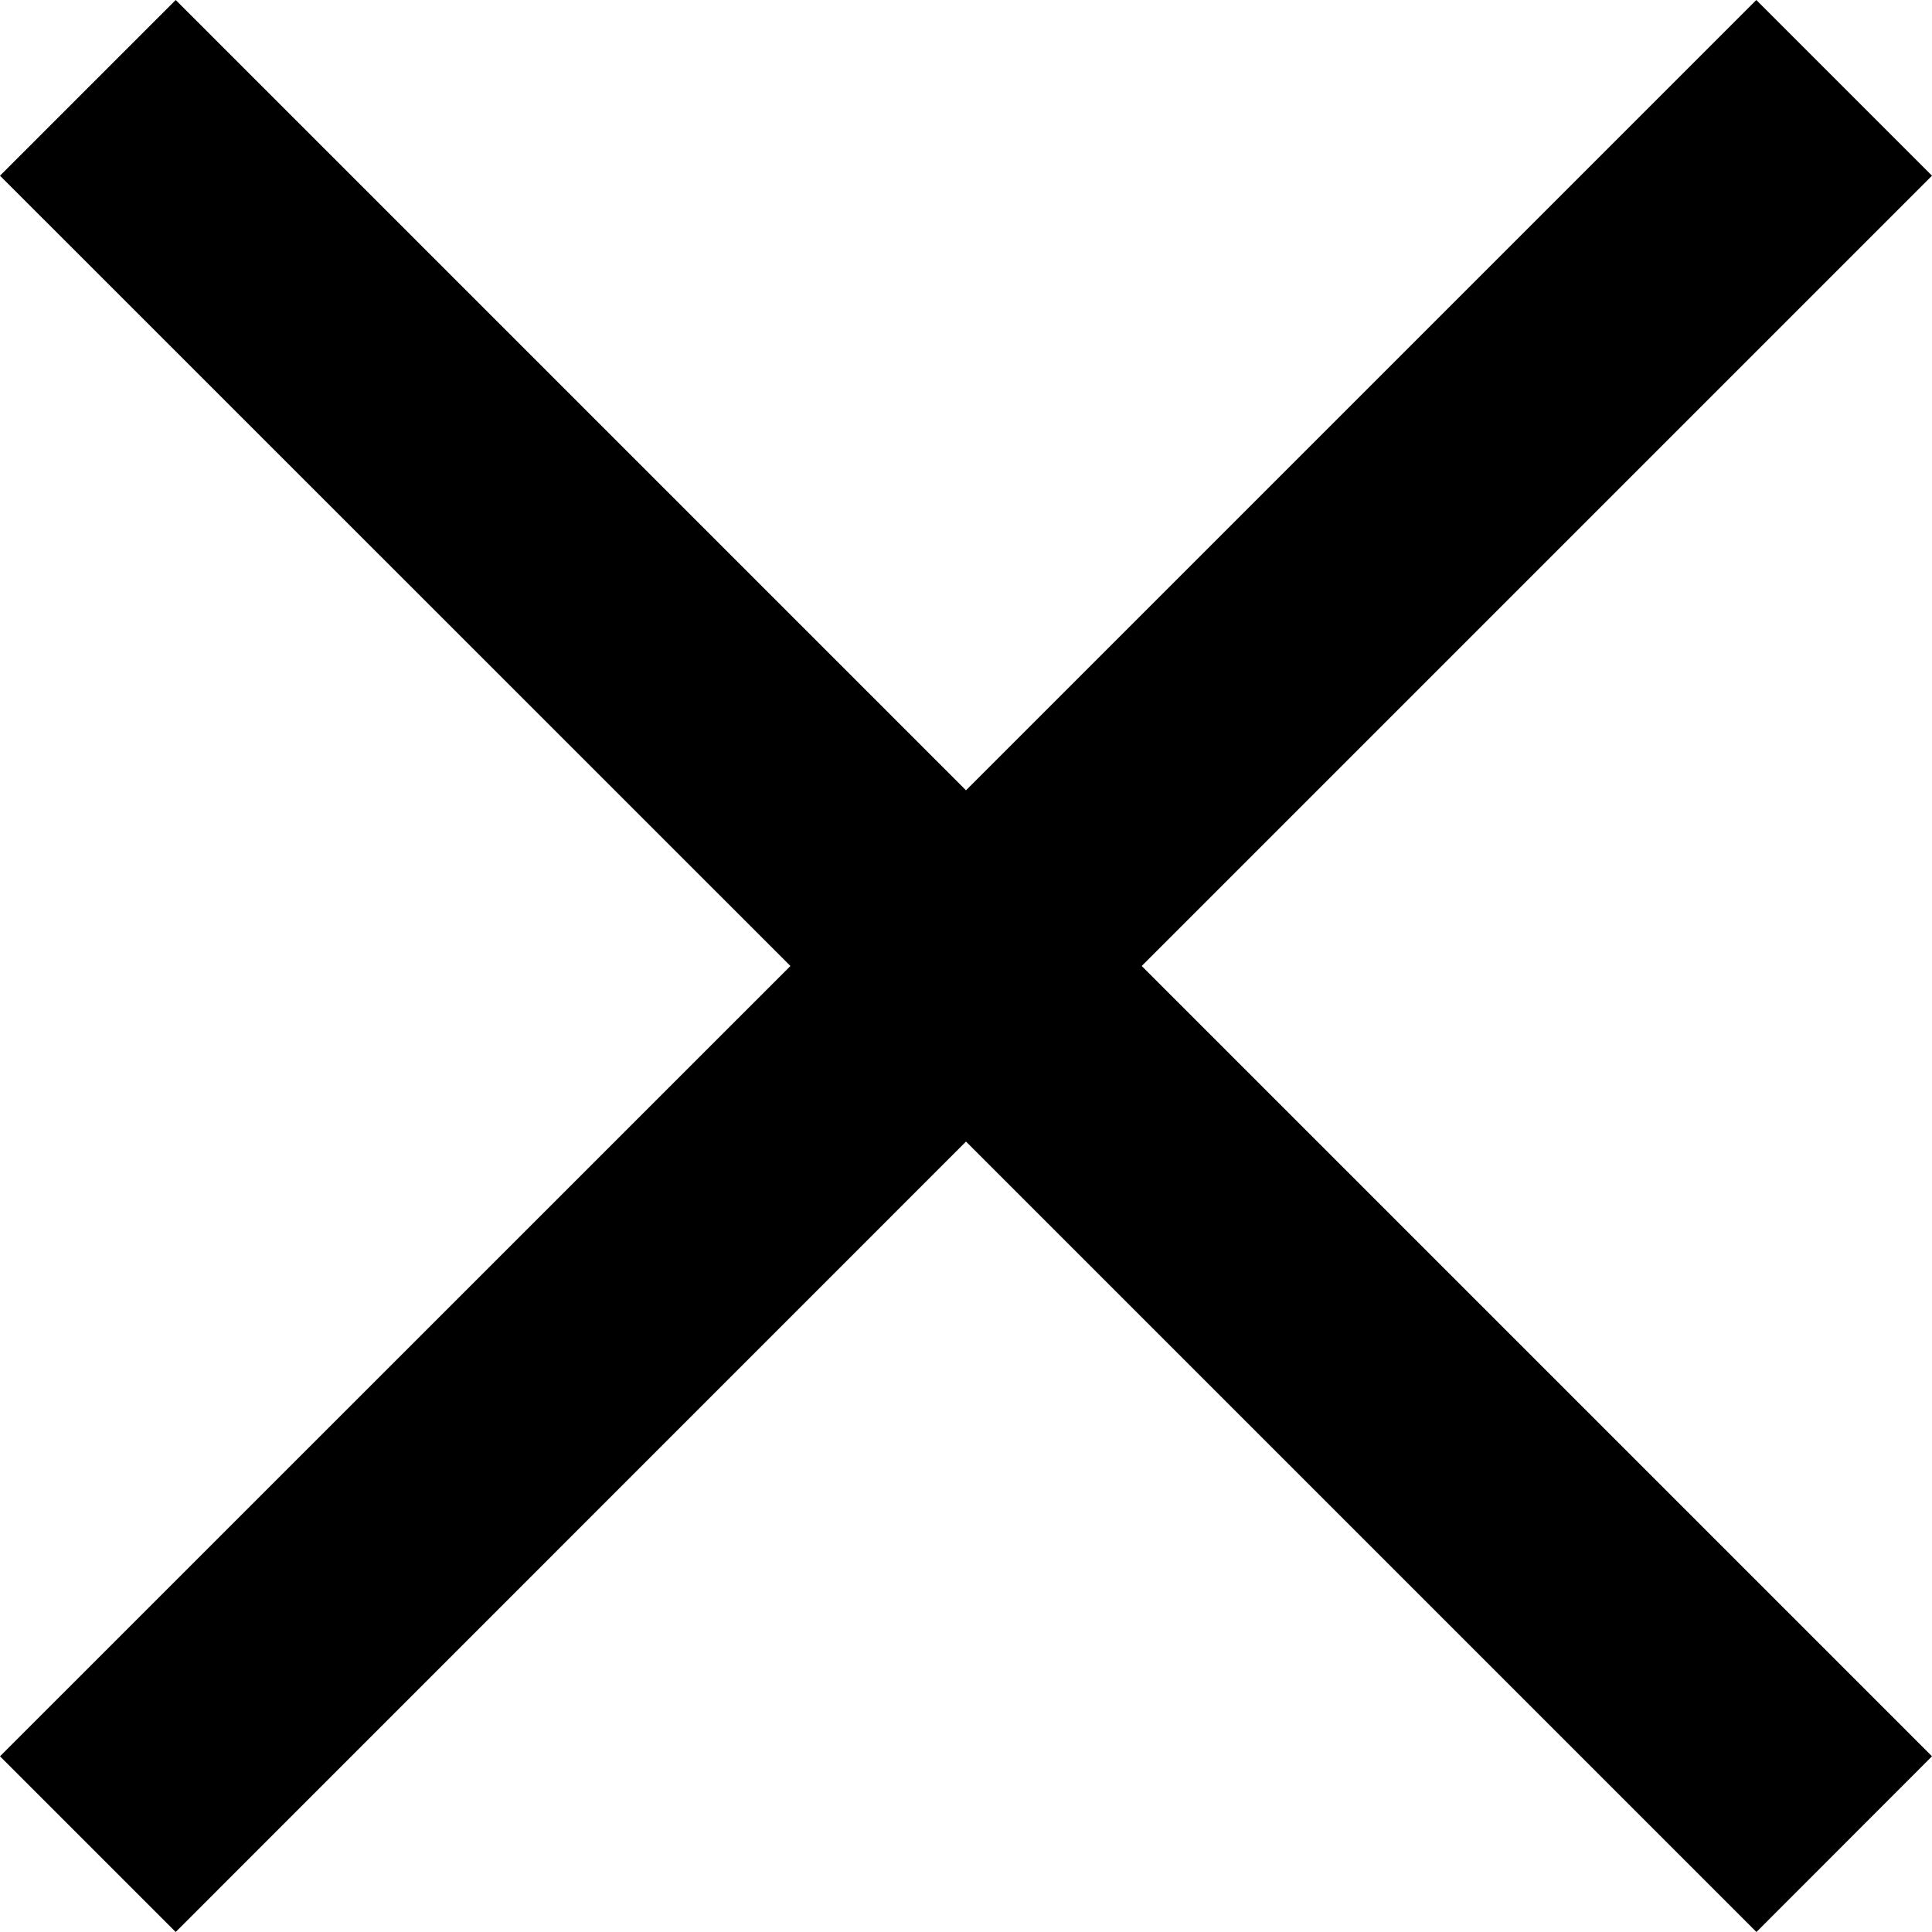 <svg width="16" height="16" viewBox="0 0 16 16" fill="none" xmlns="http://www.w3.org/2000/svg">
<path fill-rule="evenodd" clip-rule="evenodd" d="M8 6.545L1.455 0L0 1.455L6.546 8L0 14.545L1.455 16L8 9.454L14.546 16L16 14.545L9.455 8L16 1.455L14.545 2.93536e-05L8 6.545Z" fill="black"/>
</svg>
